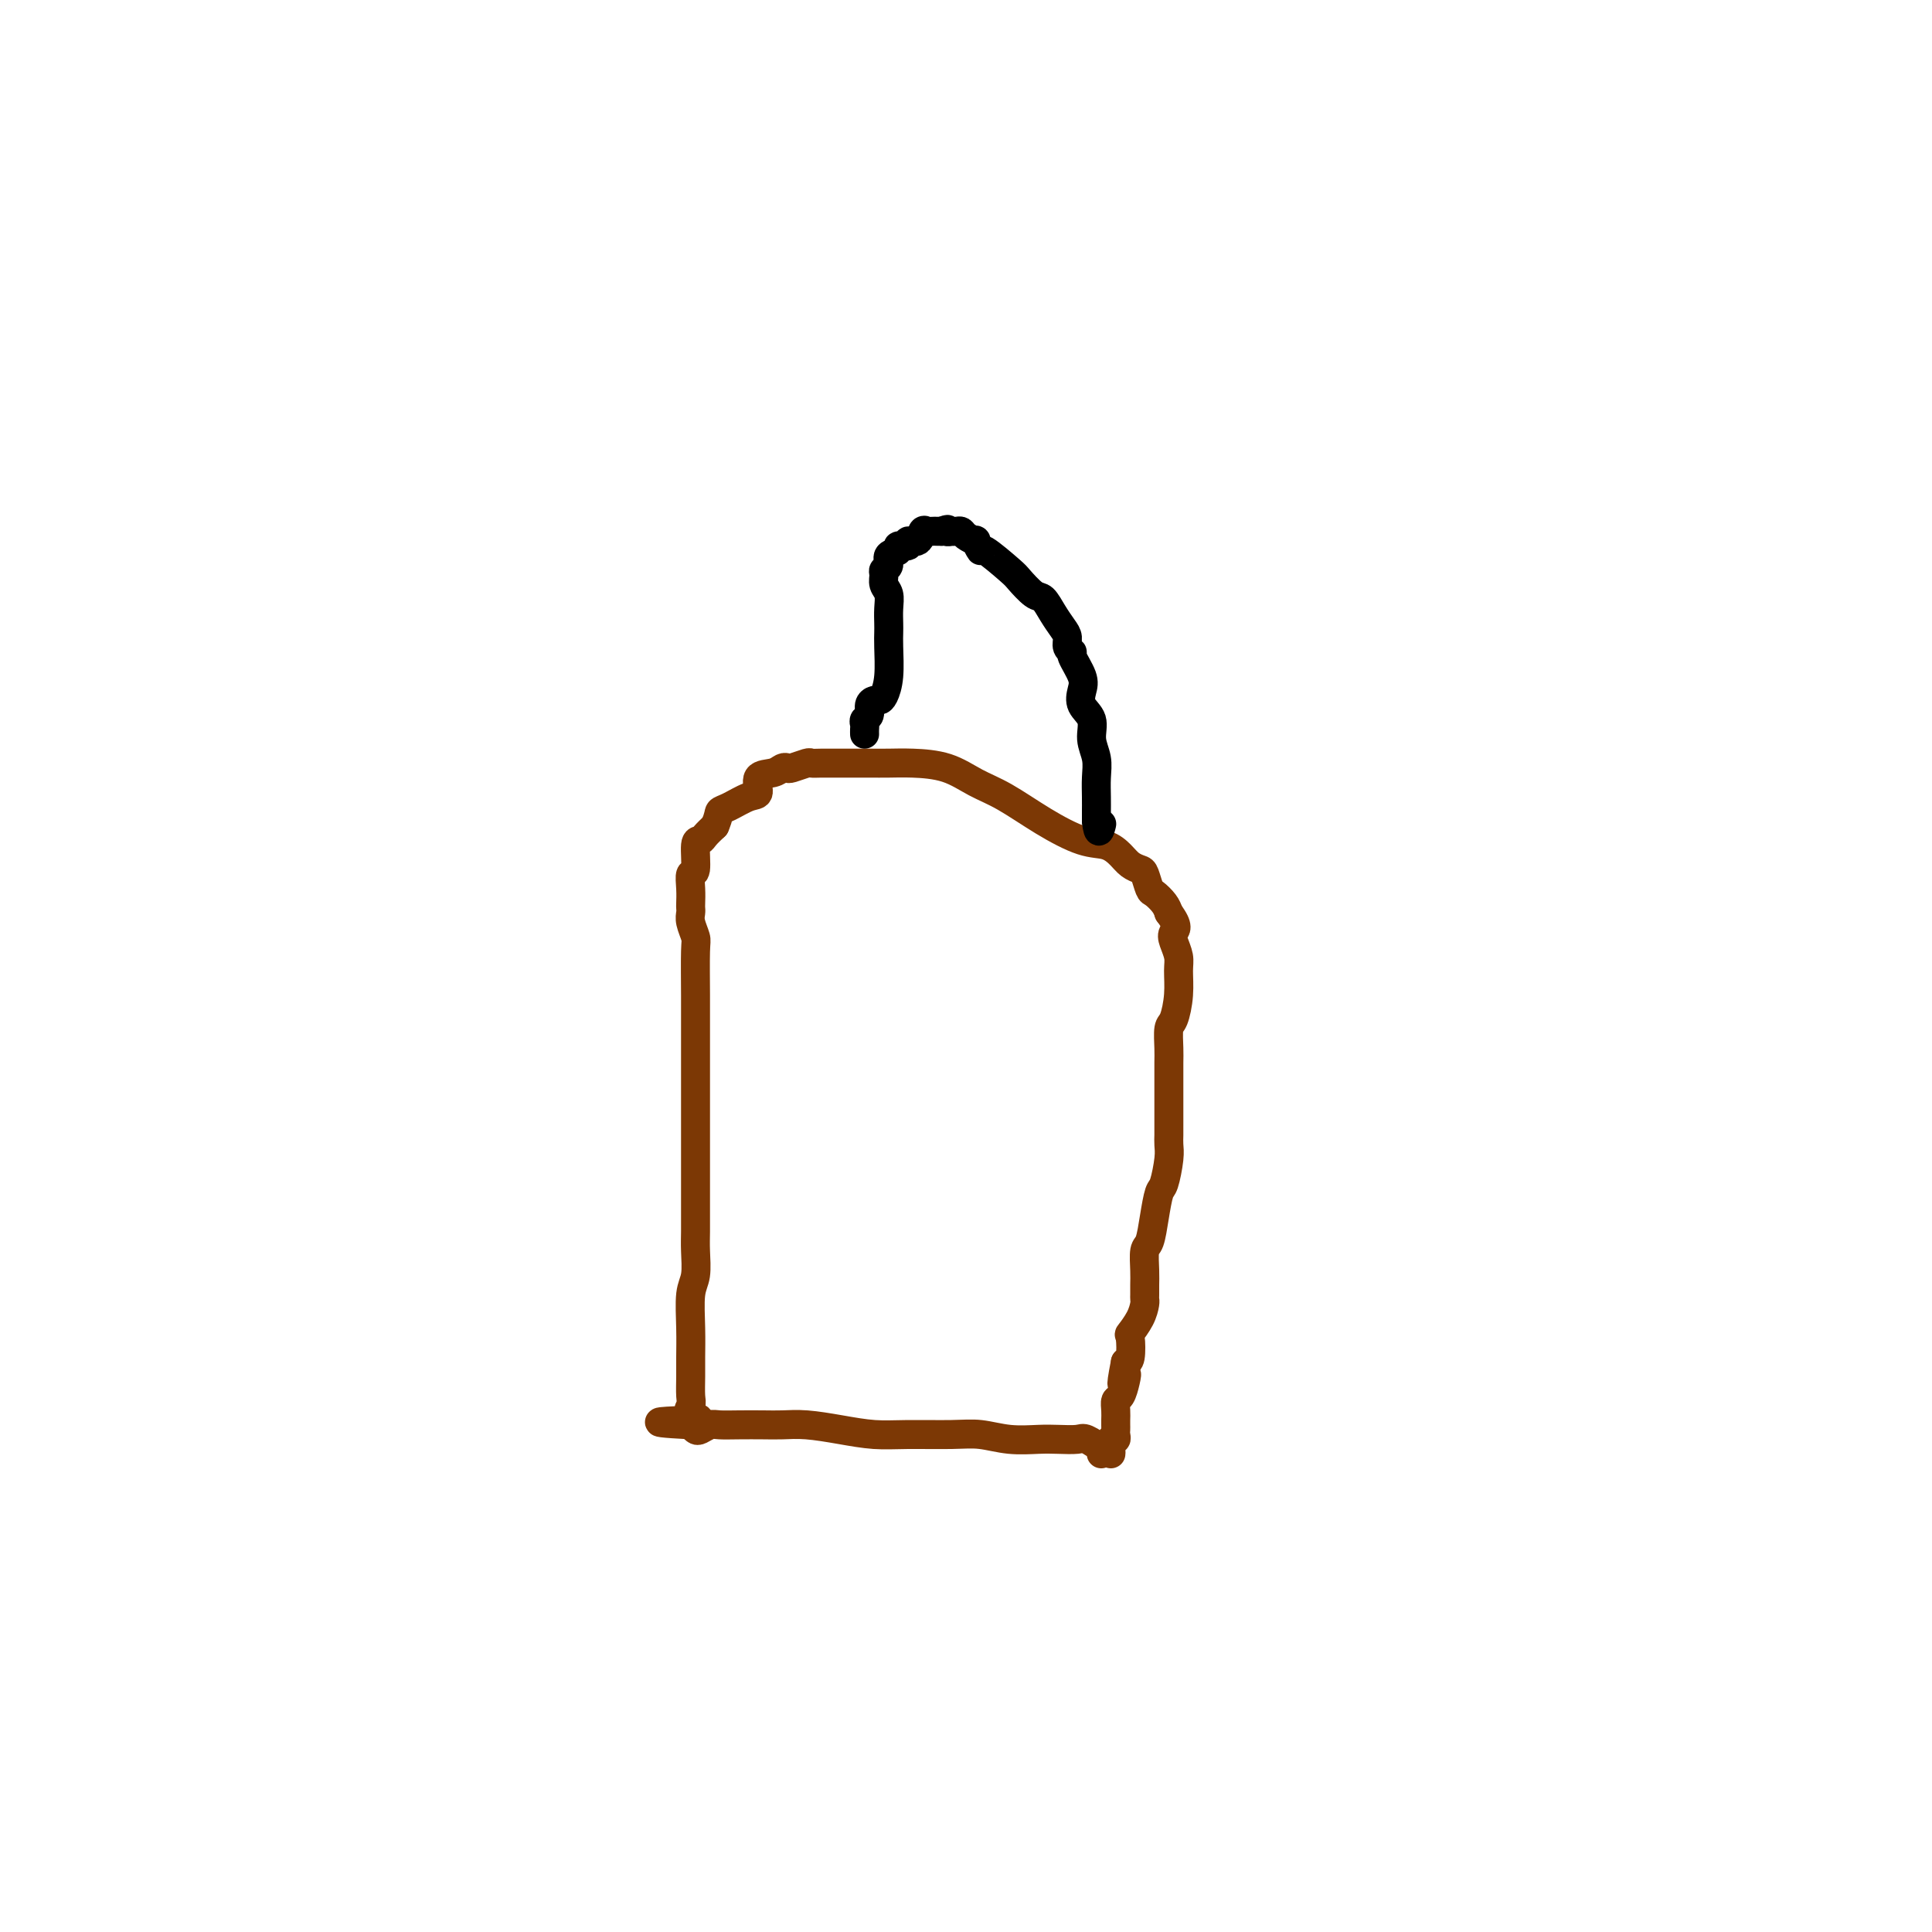 <svg viewBox='0 0 400 400' version='1.1' xmlns='http://www.w3.org/2000/svg' xmlns:xlink='http://www.w3.org/1999/xlink'><g fill='none' stroke='#7C3805' stroke-width='6' stroke-linecap='round' stroke-linejoin='round'><path d='M228,301c0.306,-0.196 0.611,-0.393 0,-1c-0.611,-0.607 -2.139,-1.626 -3,-2c-0.861,-0.374 -1.054,-0.104 -2,0c-0.946,0.104 -2.643,0.042 -4,0c-1.357,-0.042 -2.374,-0.064 -4,0c-1.626,0.064 -3.861,0.214 -6,0c-2.139,-0.214 -4.184,-0.792 -6,-1c-1.816,-0.208 -3.405,-0.045 -6,0c-2.595,0.045 -6.196,-0.026 -9,0c-2.804,0.026 -4.811,0.151 -7,0c-2.189,-0.151 -4.559,-0.576 -7,-1c-2.441,-0.424 -4.951,-0.845 -7,-1c-2.049,-0.155 -3.637,-0.042 -5,0c-1.363,0.042 -2.501,0.015 -4,0c-1.499,-0.015 -3.357,-0.017 -5,0c-1.643,0.017 -3.070,0.054 -4,0c-0.930,-0.054 -1.363,-0.200 -2,0c-0.637,0.200 -1.479,0.746 -2,1c-0.521,0.254 -0.720,0.215 -1,0c-0.280,-0.215 -0.640,-0.608 -1,-1'/><path d='M143,295c-12.685,-0.657 -3.399,-0.801 0,-1c3.399,-0.199 0.911,-0.453 0,-1c-0.911,-0.547 -0.244,-1.389 0,-2c0.244,-0.611 0.064,-0.993 0,-2c-0.064,-1.007 -0.013,-2.641 0,-4c0.013,-1.359 -0.010,-2.443 0,-4c0.010,-1.557 0.055,-3.588 0,-6c-0.055,-2.412 -0.211,-5.205 0,-7c0.211,-1.795 0.789,-2.593 1,-4c0.211,-1.407 0.057,-3.422 0,-5c-0.057,-1.578 -0.015,-2.719 0,-4c0.015,-1.281 0.004,-2.702 0,-4c-0.004,-1.298 -0.001,-2.474 0,-4c0.001,-1.526 0.000,-3.404 0,-6c-0.000,-2.596 -0.000,-5.911 0,-9c0.000,-3.089 0.001,-5.953 0,-9c-0.001,-3.047 -0.004,-6.276 0,-9c0.004,-2.724 0.015,-4.943 0,-8c-0.015,-3.057 -0.057,-6.952 0,-9c0.057,-2.048 0.211,-2.249 0,-3c-0.211,-0.751 -0.788,-2.052 -1,-3c-0.212,-0.948 -0.058,-1.544 0,-2c0.058,-0.456 0.019,-0.772 0,-1c-0.019,-0.228 -0.020,-0.366 0,-1c0.020,-0.634 0.061,-1.763 0,-3c-0.061,-1.237 -0.224,-2.582 0,-3c0.224,-0.418 0.836,0.093 1,-1c0.164,-1.093 -0.121,-3.788 0,-5c0.121,-1.212 0.648,-0.942 1,-1c0.352,-0.058 0.529,-0.445 1,-1c0.471,-0.555 1.235,-1.277 2,-2'/><path d='M148,171c0.934,-2.197 0.770,-2.690 1,-3c0.230,-0.310 0.856,-0.436 2,-1c1.144,-0.564 2.807,-1.566 4,-2c1.193,-0.434 1.917,-0.299 2,-1c0.083,-0.701 -0.474,-2.240 0,-3c0.474,-0.760 1.980,-0.743 3,-1c1.020,-0.257 1.554,-0.787 2,-1c0.446,-0.213 0.804,-0.110 1,0c0.196,0.110 0.230,0.226 1,0c0.770,-0.226 2.277,-0.792 3,-1c0.723,-0.208 0.661,-0.056 1,0c0.339,0.056 1.079,0.015 2,0c0.921,-0.015 2.021,-0.004 3,0c0.979,0.004 1.835,0.002 3,0c1.165,-0.002 2.638,-0.005 4,0c1.362,0.005 2.612,0.019 4,0c1.388,-0.019 2.913,-0.071 5,0c2.087,0.071 4.735,0.264 7,1c2.265,0.736 4.146,2.014 6,3c1.854,0.986 3.680,1.682 6,3c2.320,1.318 5.135,3.260 8,5c2.865,1.740 5.780,3.279 8,4c2.220,0.721 3.747,0.625 5,1c1.253,0.375 2.234,1.222 3,2c0.766,0.778 1.318,1.489 2,2c0.682,0.511 1.496,0.822 2,1c0.504,0.178 0.699,0.222 1,1c0.301,0.778 0.710,2.291 1,3c0.290,0.709 0.463,0.614 1,1c0.537,0.386 1.439,1.253 2,2c0.561,0.747 0.780,1.373 1,2'/><path d='M242,189c2.254,2.990 1.389,3.467 1,4c-0.389,0.533 -0.303,1.124 0,2c0.303,0.876 0.824,2.039 1,3c0.176,0.961 0.009,1.720 0,3c-0.009,1.280 0.141,3.079 0,5c-0.141,1.921 -0.574,3.962 -1,5c-0.426,1.038 -0.846,1.073 -1,2c-0.154,0.927 -0.041,2.747 0,4c0.041,1.253 0.011,1.939 0,3c-0.011,1.061 -0.003,2.497 0,4c0.003,1.503 0.001,3.074 0,4c-0.001,0.926 0.001,1.207 0,2c-0.001,0.793 -0.003,2.097 0,3c0.003,0.903 0.012,1.405 0,2c-0.012,0.595 -0.045,1.284 0,2c0.045,0.716 0.167,1.460 0,3c-0.167,1.540 -0.623,3.877 -1,5c-0.377,1.123 -0.675,1.031 -1,2c-0.325,0.969 -0.675,2.997 -1,5c-0.325,2.003 -0.623,3.979 -1,5c-0.377,1.021 -0.833,1.086 -1,2c-0.167,0.914 -0.044,2.677 0,4c0.044,1.323 0.010,2.205 0,3c-0.010,0.795 0.004,1.503 0,2c-0.004,0.497 -0.026,0.785 0,1c0.026,0.215 0.099,0.359 0,1c-0.099,0.641 -0.369,1.780 -1,3c-0.631,1.220 -1.623,2.523 -2,3c-0.377,0.477 -0.140,0.128 0,1c0.140,0.872 0.183,2.963 0,4c-0.183,1.037 -0.591,1.018 -1,1'/><path d='M233,282c-1.404,7.162 -0.415,4.068 0,3c0.415,-1.068 0.255,-0.112 0,1c-0.255,1.112 -0.604,2.378 -1,3c-0.396,0.622 -0.838,0.601 -1,1c-0.162,0.399 -0.044,1.220 0,2c0.044,0.780 0.013,1.520 0,2c-0.013,0.480 -0.007,0.701 0,1c0.007,0.299 0.016,0.675 0,1c-0.016,0.325 -0.057,0.599 0,1c0.057,0.401 0.211,0.931 0,1c-0.211,0.069 -0.789,-0.322 -1,0c-0.211,0.322 -0.057,1.356 0,2c0.057,0.644 0.016,0.898 0,1c-0.016,0.102 -0.008,0.051 0,0'/></g>
<g fill='none' stroke='#000000' stroke-width='6' stroke-linecap='round' stroke-linejoin='round'><path d='M179,152c-0.009,-0.335 -0.017,-0.671 0,-1c0.017,-0.329 0.060,-0.652 0,-1c-0.060,-0.348 -0.223,-0.720 0,-1c0.223,-0.280 0.833,-0.469 1,-1c0.167,-0.531 -0.109,-1.406 0,-2c0.109,-0.594 0.604,-0.907 1,-1c0.396,-0.093 0.695,0.036 1,0c0.305,-0.036 0.618,-0.235 1,-1c0.382,-0.765 0.834,-2.094 1,-4c0.166,-1.906 0.045,-4.387 0,-6c-0.045,-1.613 -0.016,-2.357 0,-3c0.016,-0.643 0.019,-1.184 0,-2c-0.019,-0.816 -0.059,-1.907 0,-3c0.059,-1.093 0.216,-2.190 0,-3c-0.216,-0.810 -0.806,-1.334 -1,-2c-0.194,-0.666 0.009,-1.473 0,-2c-0.009,-0.527 -0.229,-0.772 0,-1c0.229,-0.228 0.907,-0.438 1,-1c0.093,-0.562 -0.397,-1.475 0,-2c0.397,-0.525 1.682,-0.660 2,-1c0.318,-0.340 -0.332,-0.883 0,-1c0.332,-0.117 1.647,0.193 2,0c0.353,-0.193 -0.256,-0.889 0,-1c0.256,-0.111 1.378,0.363 2,0c0.622,-0.363 0.744,-1.561 1,-2c0.256,-0.439 0.646,-0.118 1,0c0.354,0.118 0.672,0.032 1,0c0.328,-0.032 0.665,-0.009 1,0c0.335,0.009 0.667,0.005 1,0'/><path d='M195,110c1.864,-0.774 1.025,-0.208 1,0c-0.025,0.208 0.766,0.058 1,0c0.234,-0.058 -0.087,-0.025 0,0c0.087,0.025 0.583,0.043 1,0c0.417,-0.043 0.757,-0.147 1,0c0.243,0.147 0.390,0.543 1,1c0.610,0.457 1.684,0.973 2,1c0.316,0.027 -0.124,-0.437 0,0c0.124,0.437 0.814,1.774 1,2c0.186,0.226 -0.130,-0.660 1,0c1.130,0.660 3.706,2.865 5,4c1.294,1.135 1.306,1.200 2,2c0.694,0.800 2.071,2.336 3,3c0.929,0.664 1.411,0.458 2,1c0.589,0.542 1.287,1.834 2,3c0.713,1.166 1.443,2.208 2,3c0.557,0.792 0.941,1.335 1,2c0.059,0.665 -0.208,1.451 0,2c0.208,0.549 0.891,0.860 1,1c0.109,0.140 -0.355,0.108 0,1c0.355,0.892 1.530,2.706 2,4c0.470,1.294 0.235,2.068 0,3c-0.235,0.932 -0.469,2.023 0,3c0.469,0.977 1.642,1.839 2,3c0.358,1.161 -0.100,2.619 0,4c0.100,1.381 0.759,2.685 1,4c0.241,1.315 0.065,2.643 0,4c-0.065,1.357 -0.017,2.745 0,4c0.017,1.255 0.005,2.376 0,3c-0.005,0.624 -0.001,0.750 0,1c0.001,0.250 0.001,0.625 0,1'/><path d='M227,170c0.378,3.489 0.822,1.711 1,1c0.178,-0.711 0.089,-0.356 0,0'/></g>
</svg>